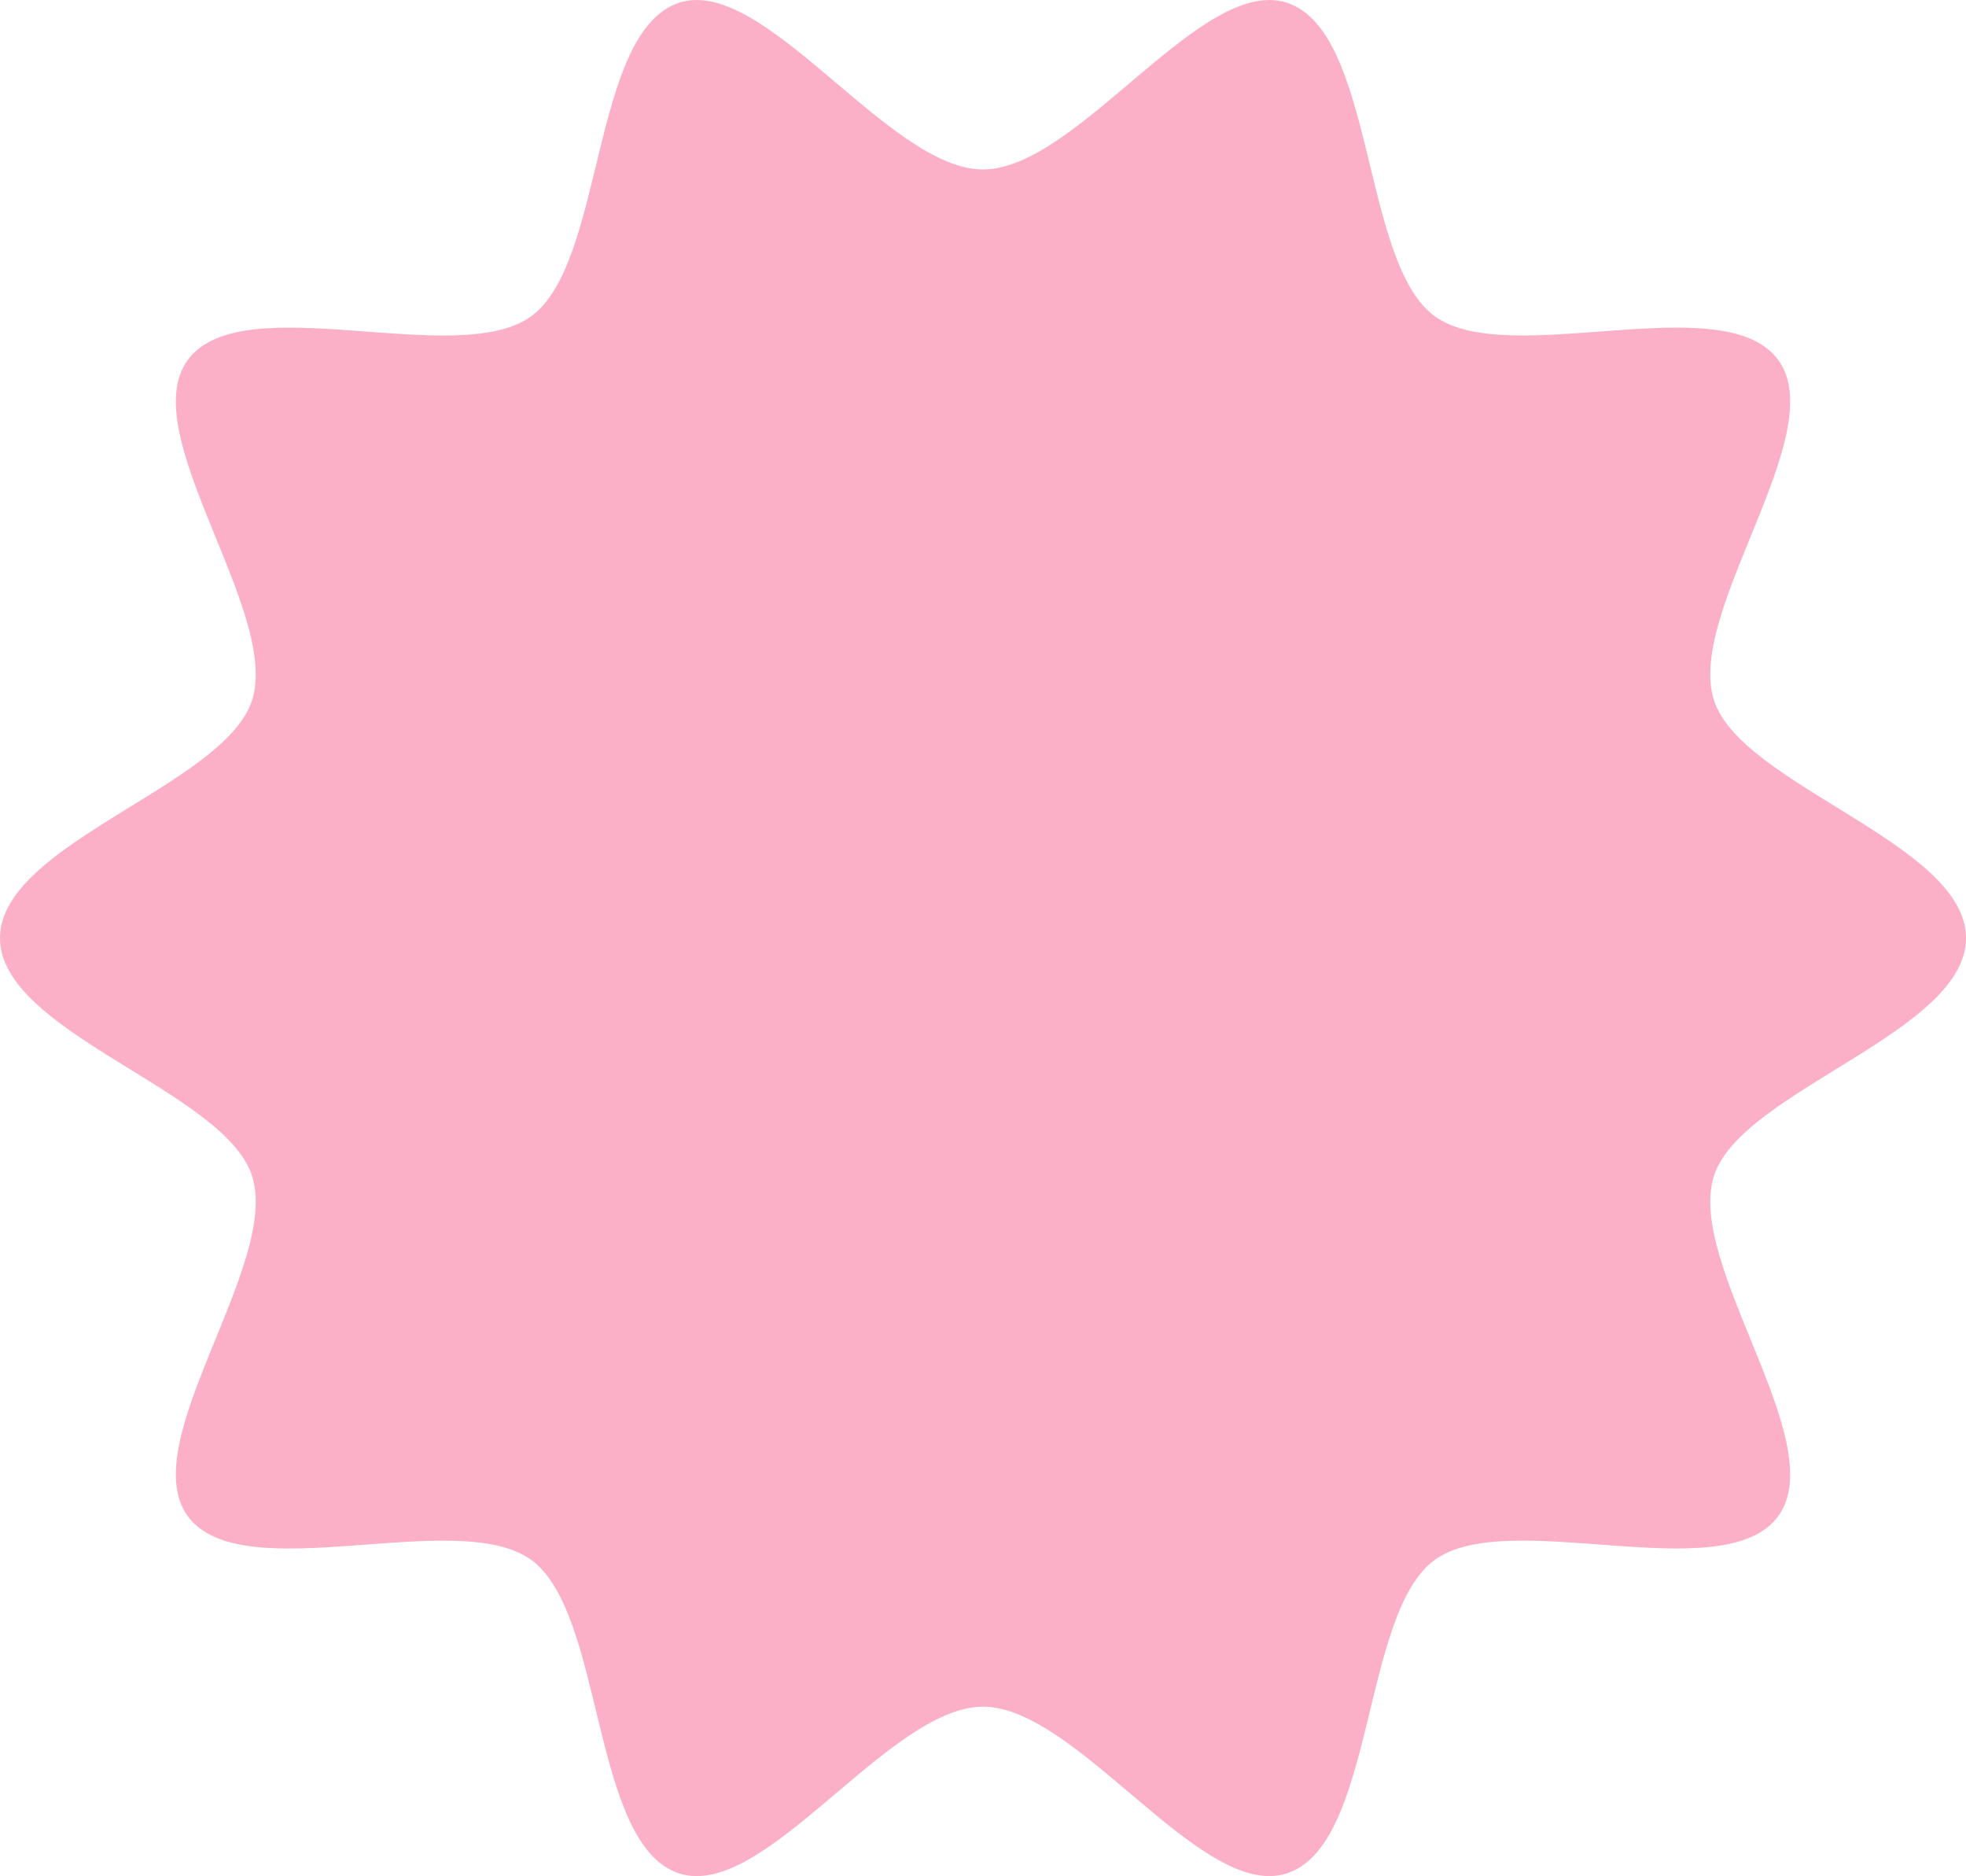 <svg viewBox="0 0 685.36 653.88" xmlns="http://www.w3.org/2000/svg" data-name="Layer 2" id="Layer_2">
  <defs>
    <style>
      .cls-1 {
        fill: #fbb0c7;
      }
    </style>
  </defs>
  <g data-name="Layer 1" id="Layer_1-2">
    <path d="M685.36,326.93c0,32.93-78.19,53.1-87.84,82.81-10,30.8,41.05,93.01,22.4,118.65-18.84,25.89-93.91-3.54-119.8,15.3-25.64,18.66-20.73,99.24-51.52,109.24-29.72,9.65-72.98-58.11-105.92-58.11s-76.2,67.76-105.91,58.12c-30.8-10-25.89-90.58-51.53-109.24-25.89-18.84-100.96,10.59-119.8-15.3-18.66-25.64,32.4-87.85,22.4-118.64C78.19,380.04,0,359.88,0,326.95s78.19-53.1,87.84-82.81c10-30.8-41.05-93.01-22.4-118.65,18.84-25.89,93.91,3.54,119.8-15.3,25.64-18.66,20.73-99.24,51.52-109.24,29.72-9.65,72.98,58.11,105.92,58.11S418.88-8.7,448.59.94c30.8,10,25.89,90.58,51.53,109.24,25.89,18.84,100.96-10.59,119.8,15.3,18.66,25.64-32.4,87.85-22.4,118.64,9.65,29.72,87.84,49.88,87.84,82.81h0Z" class="cls-1"></path>
  </g>
</svg>